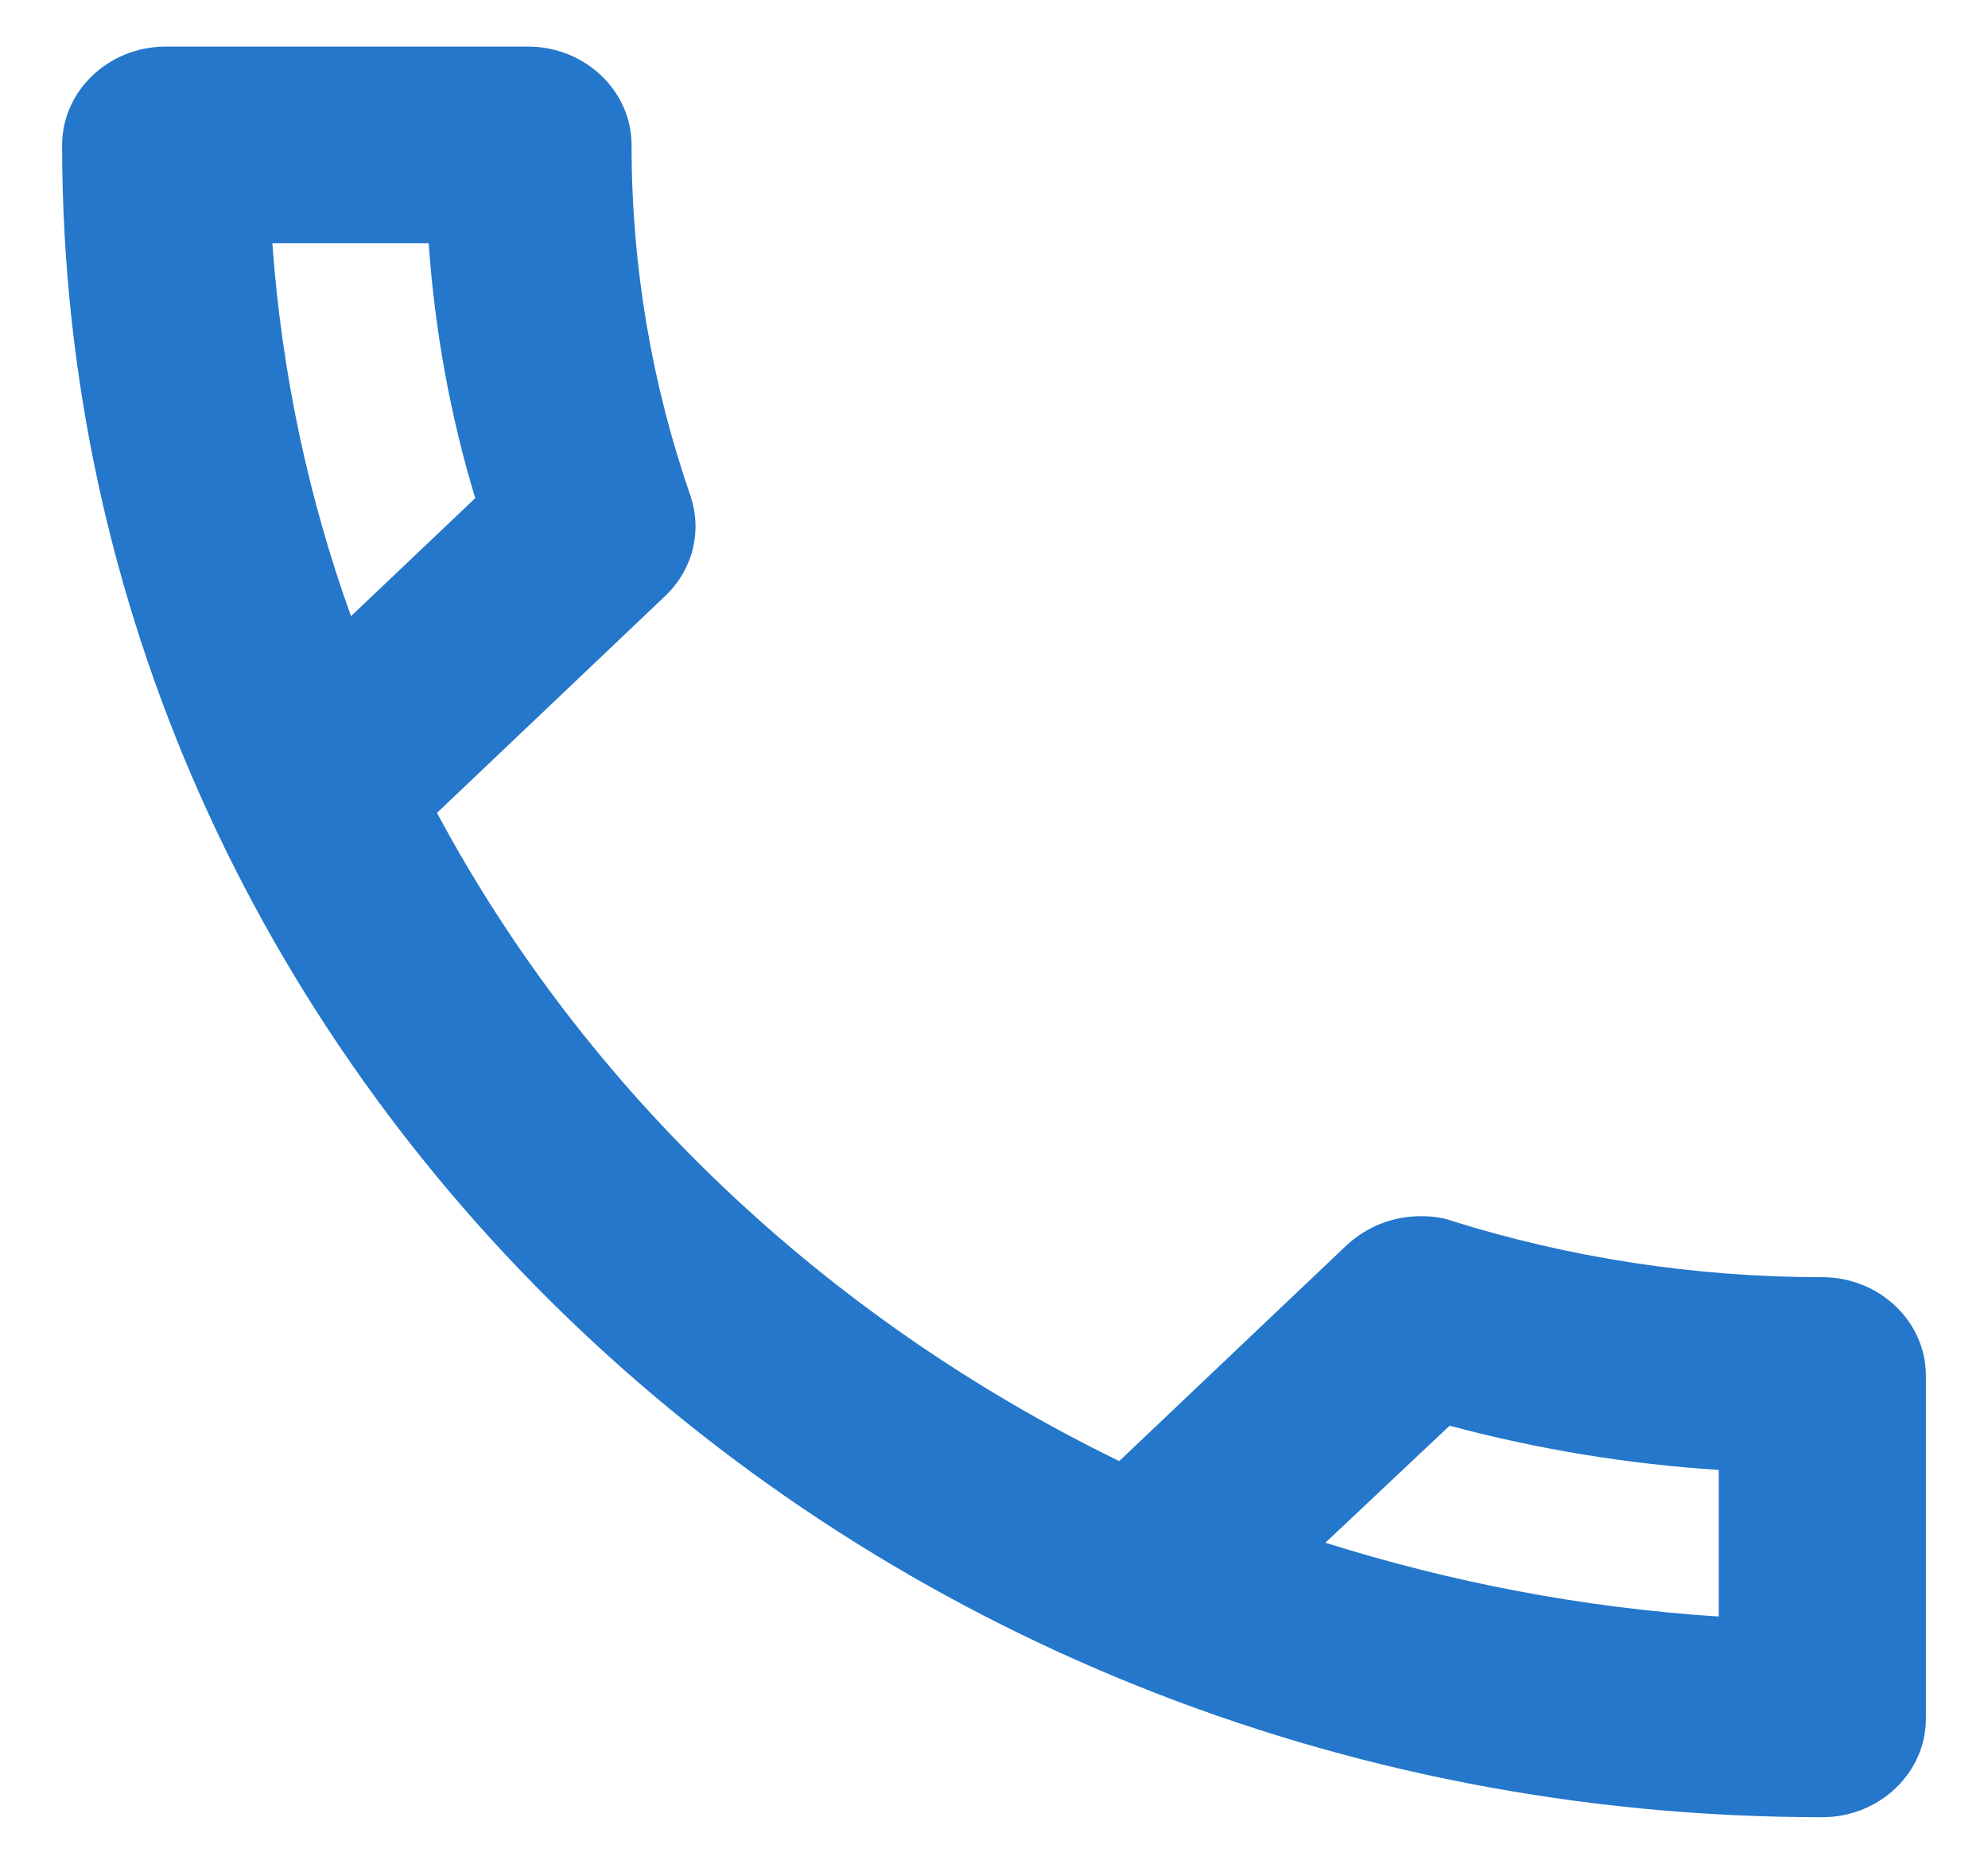<svg width="16" height="15" viewBox="0 0 16 15" fill="none" xmlns="http://www.w3.org/2000/svg">
<path d="M3.45 1.958C3.5 2.663 3.625 3.352 3.825 4.009L2.825 4.959C2.483 4.009 2.267 3.003 2.192 1.958H3.45ZM11.667 11.474C12.375 11.664 13.1 11.783 13.833 11.83V13.01C12.733 12.939 11.675 12.733 10.667 12.416L11.667 11.474ZM4.25 0.375H1.333C0.875 0.375 0.5 0.731 0.5 1.167C0.5 8.6 6.842 14.625 14.667 14.625C15.125 14.625 15.5 14.269 15.5 13.833V11.07C15.5 10.635 15.125 10.279 14.667 10.279C13.633 10.279 12.625 10.12 11.692 9.828C11.608 9.796 11.517 9.788 11.433 9.788C11.217 9.788 11.008 9.867 10.842 10.018L9.008 11.759C6.65 10.611 4.717 8.783 3.517 6.542L5.35 4.8C5.583 4.579 5.65 4.27 5.558 3.993C5.25 3.106 5.083 2.156 5.083 1.167C5.083 0.731 4.708 0.375 4.25 0.375Z" fill="#2477CA"/>
</svg>
